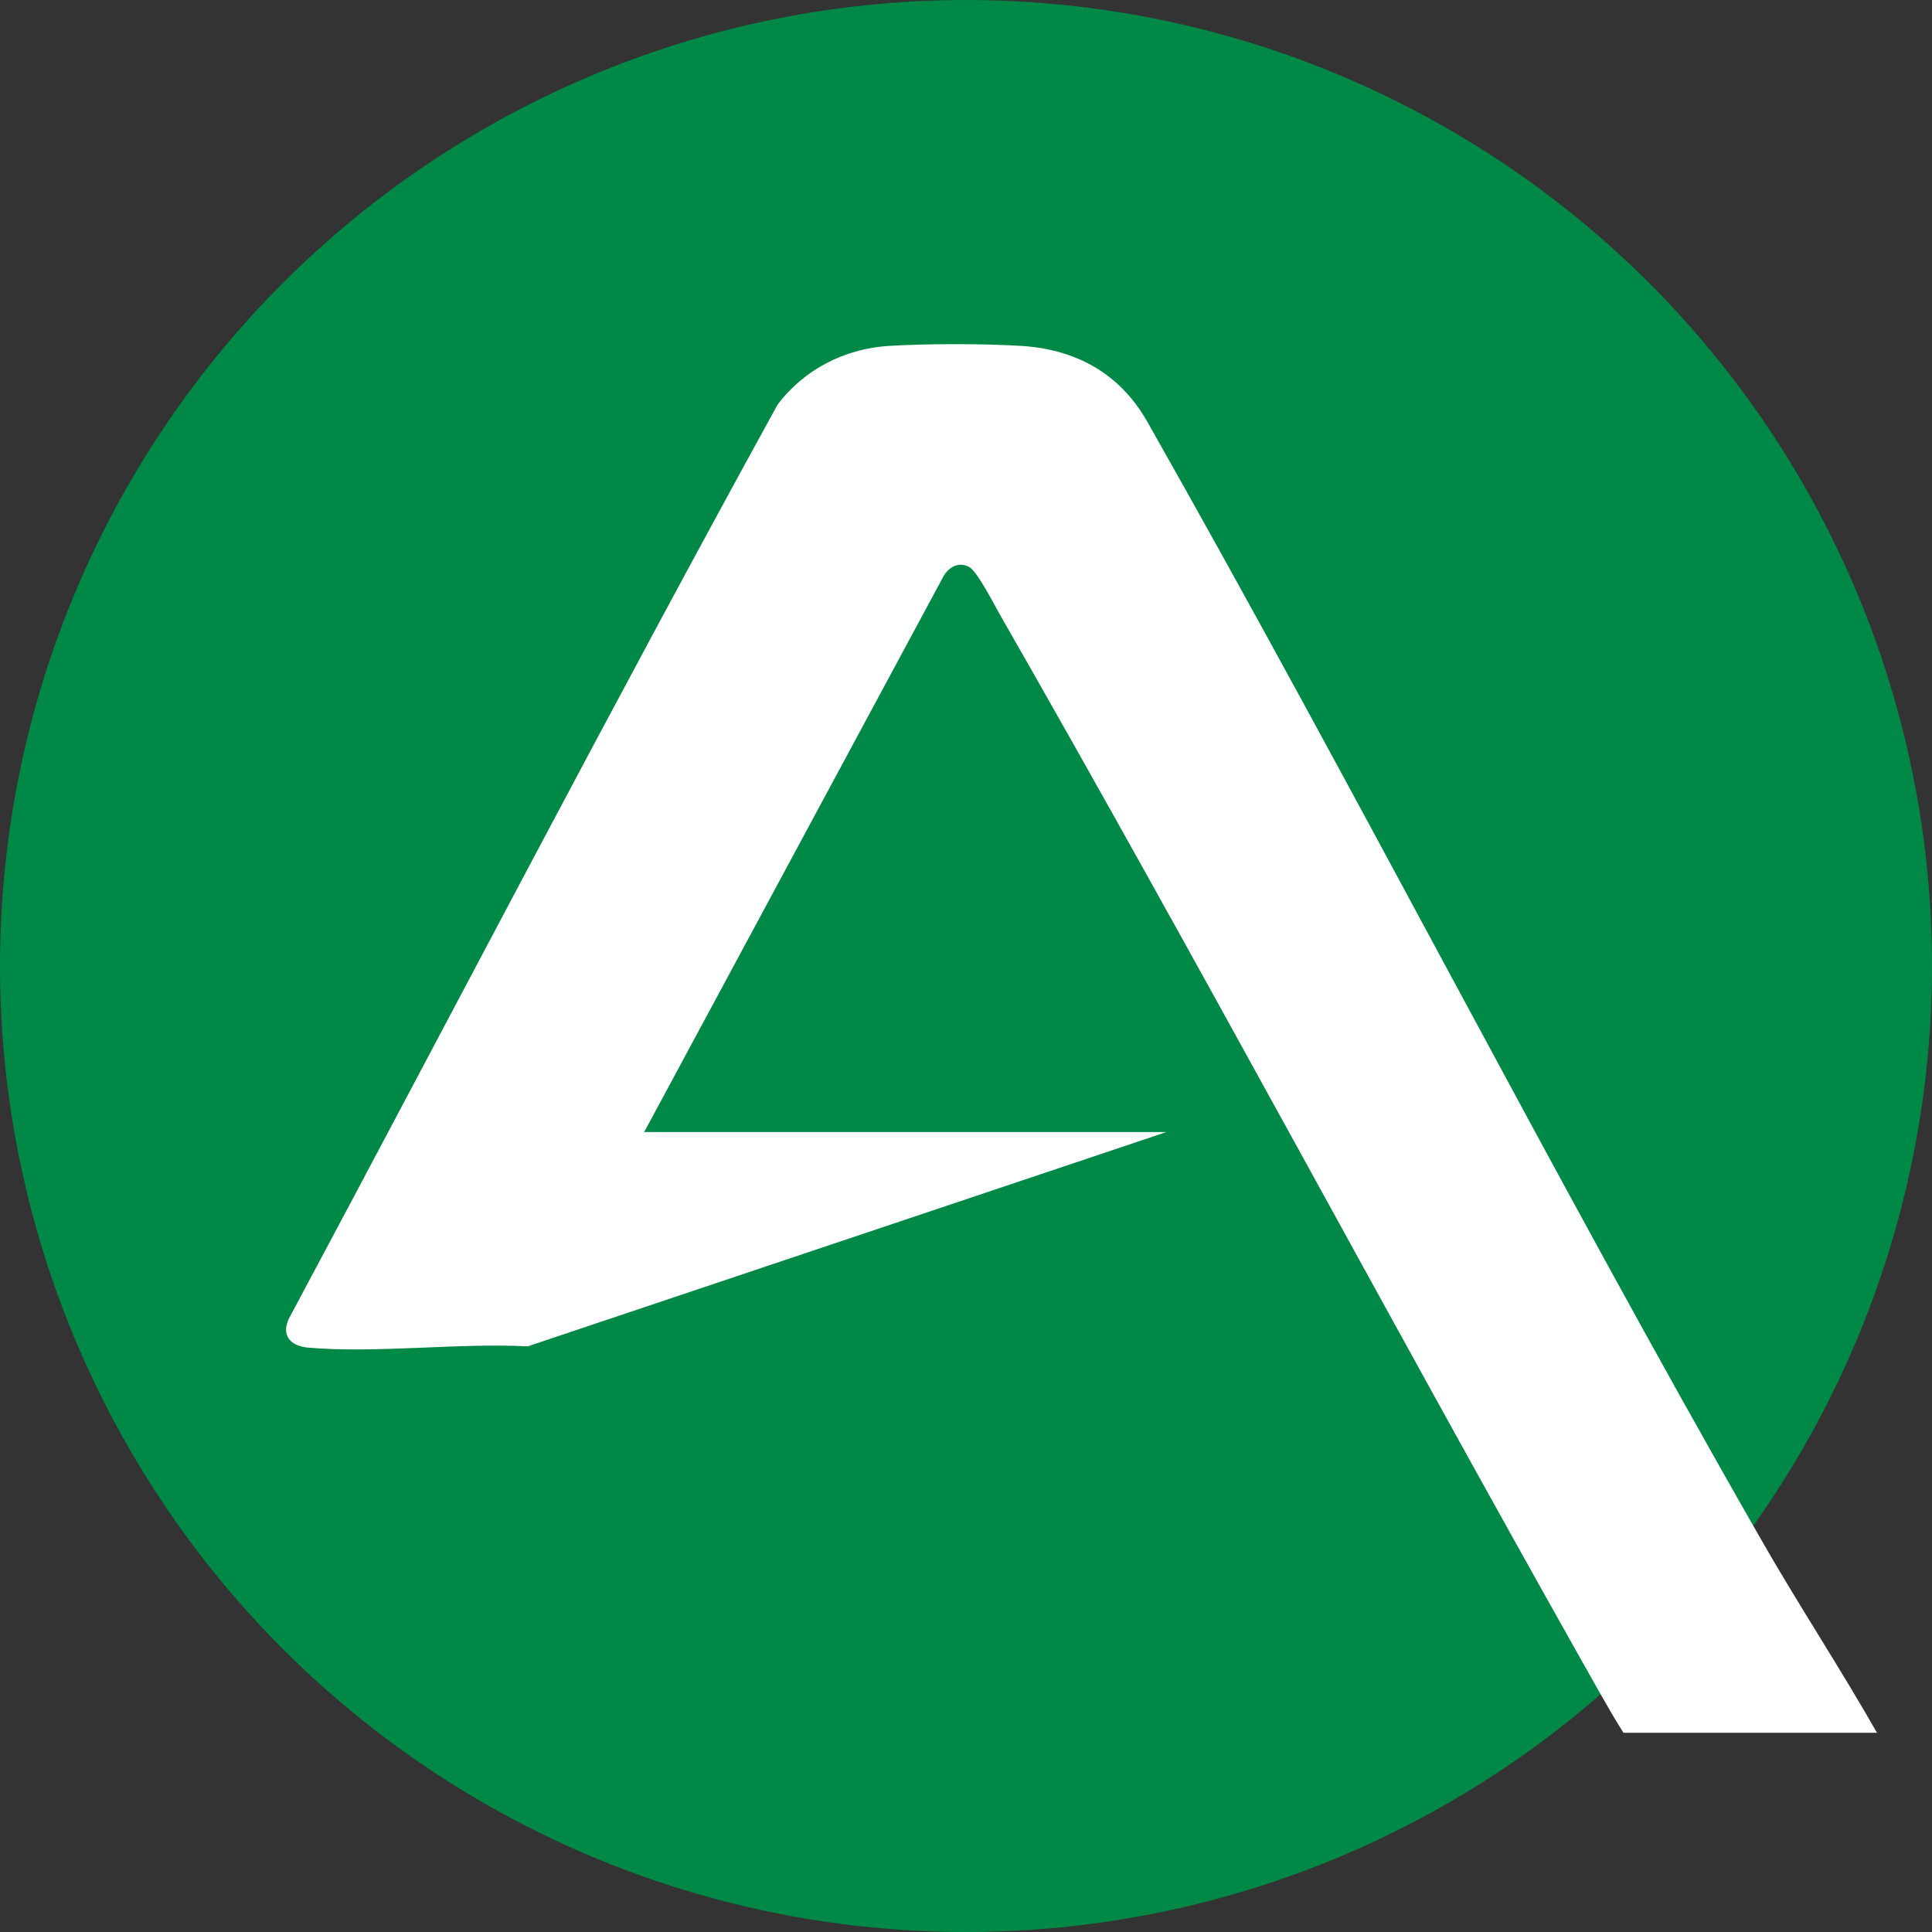 <?xml version="1.0" encoding="UTF-8"?>
<svg id="Layer_1" data-name="Layer 1" xmlns="http://www.w3.org/2000/svg" viewBox="0 0 32 32">
  <rect x="0" y="0" width="32" height="32" fill="#333333" stroke="none"/>
  <defs>
    <style>
      .cls-1 {
        fill: #008847;
        stroke: #008847;
        stroke-width: 3px;
      }

      .cls-2 {
        fill: #fff;
      }
    </style>
  </defs>
  <g id="Group_53" data-name="Group 53">
    <circle id="Ellipse_5" data-name="Ellipse 5" class="cls-1" cx="16" cy="16" r="14.5"/>
  </g>
  <path class="cls-2" d="M31.09,28.7h-4.2c-.26-.41-.49-.84-.73-1.26-3.22-5.72-6.31-11.52-9.57-17.21-.1-.17-.4-.77-.54-.84-.17-.09-.33,0-.42.15l-4.96,9.21h8.65l-10.58,3.55c-1.17-.06-2.5.12-3.65.02-.28-.03-.43-.2-.31-.47,2.7-5.05,5.34-10.13,8.1-15.15.44-.58,1.1-.92,1.83-.97.64-.04,1.58-.04,2.22,0,.9.06,1.62.46,2.07,1.25,3.46,6.1,6.65,12.37,10.13,18.45.63,1.11,1.34,2.18,1.97,3.29Z"/>
</svg>
